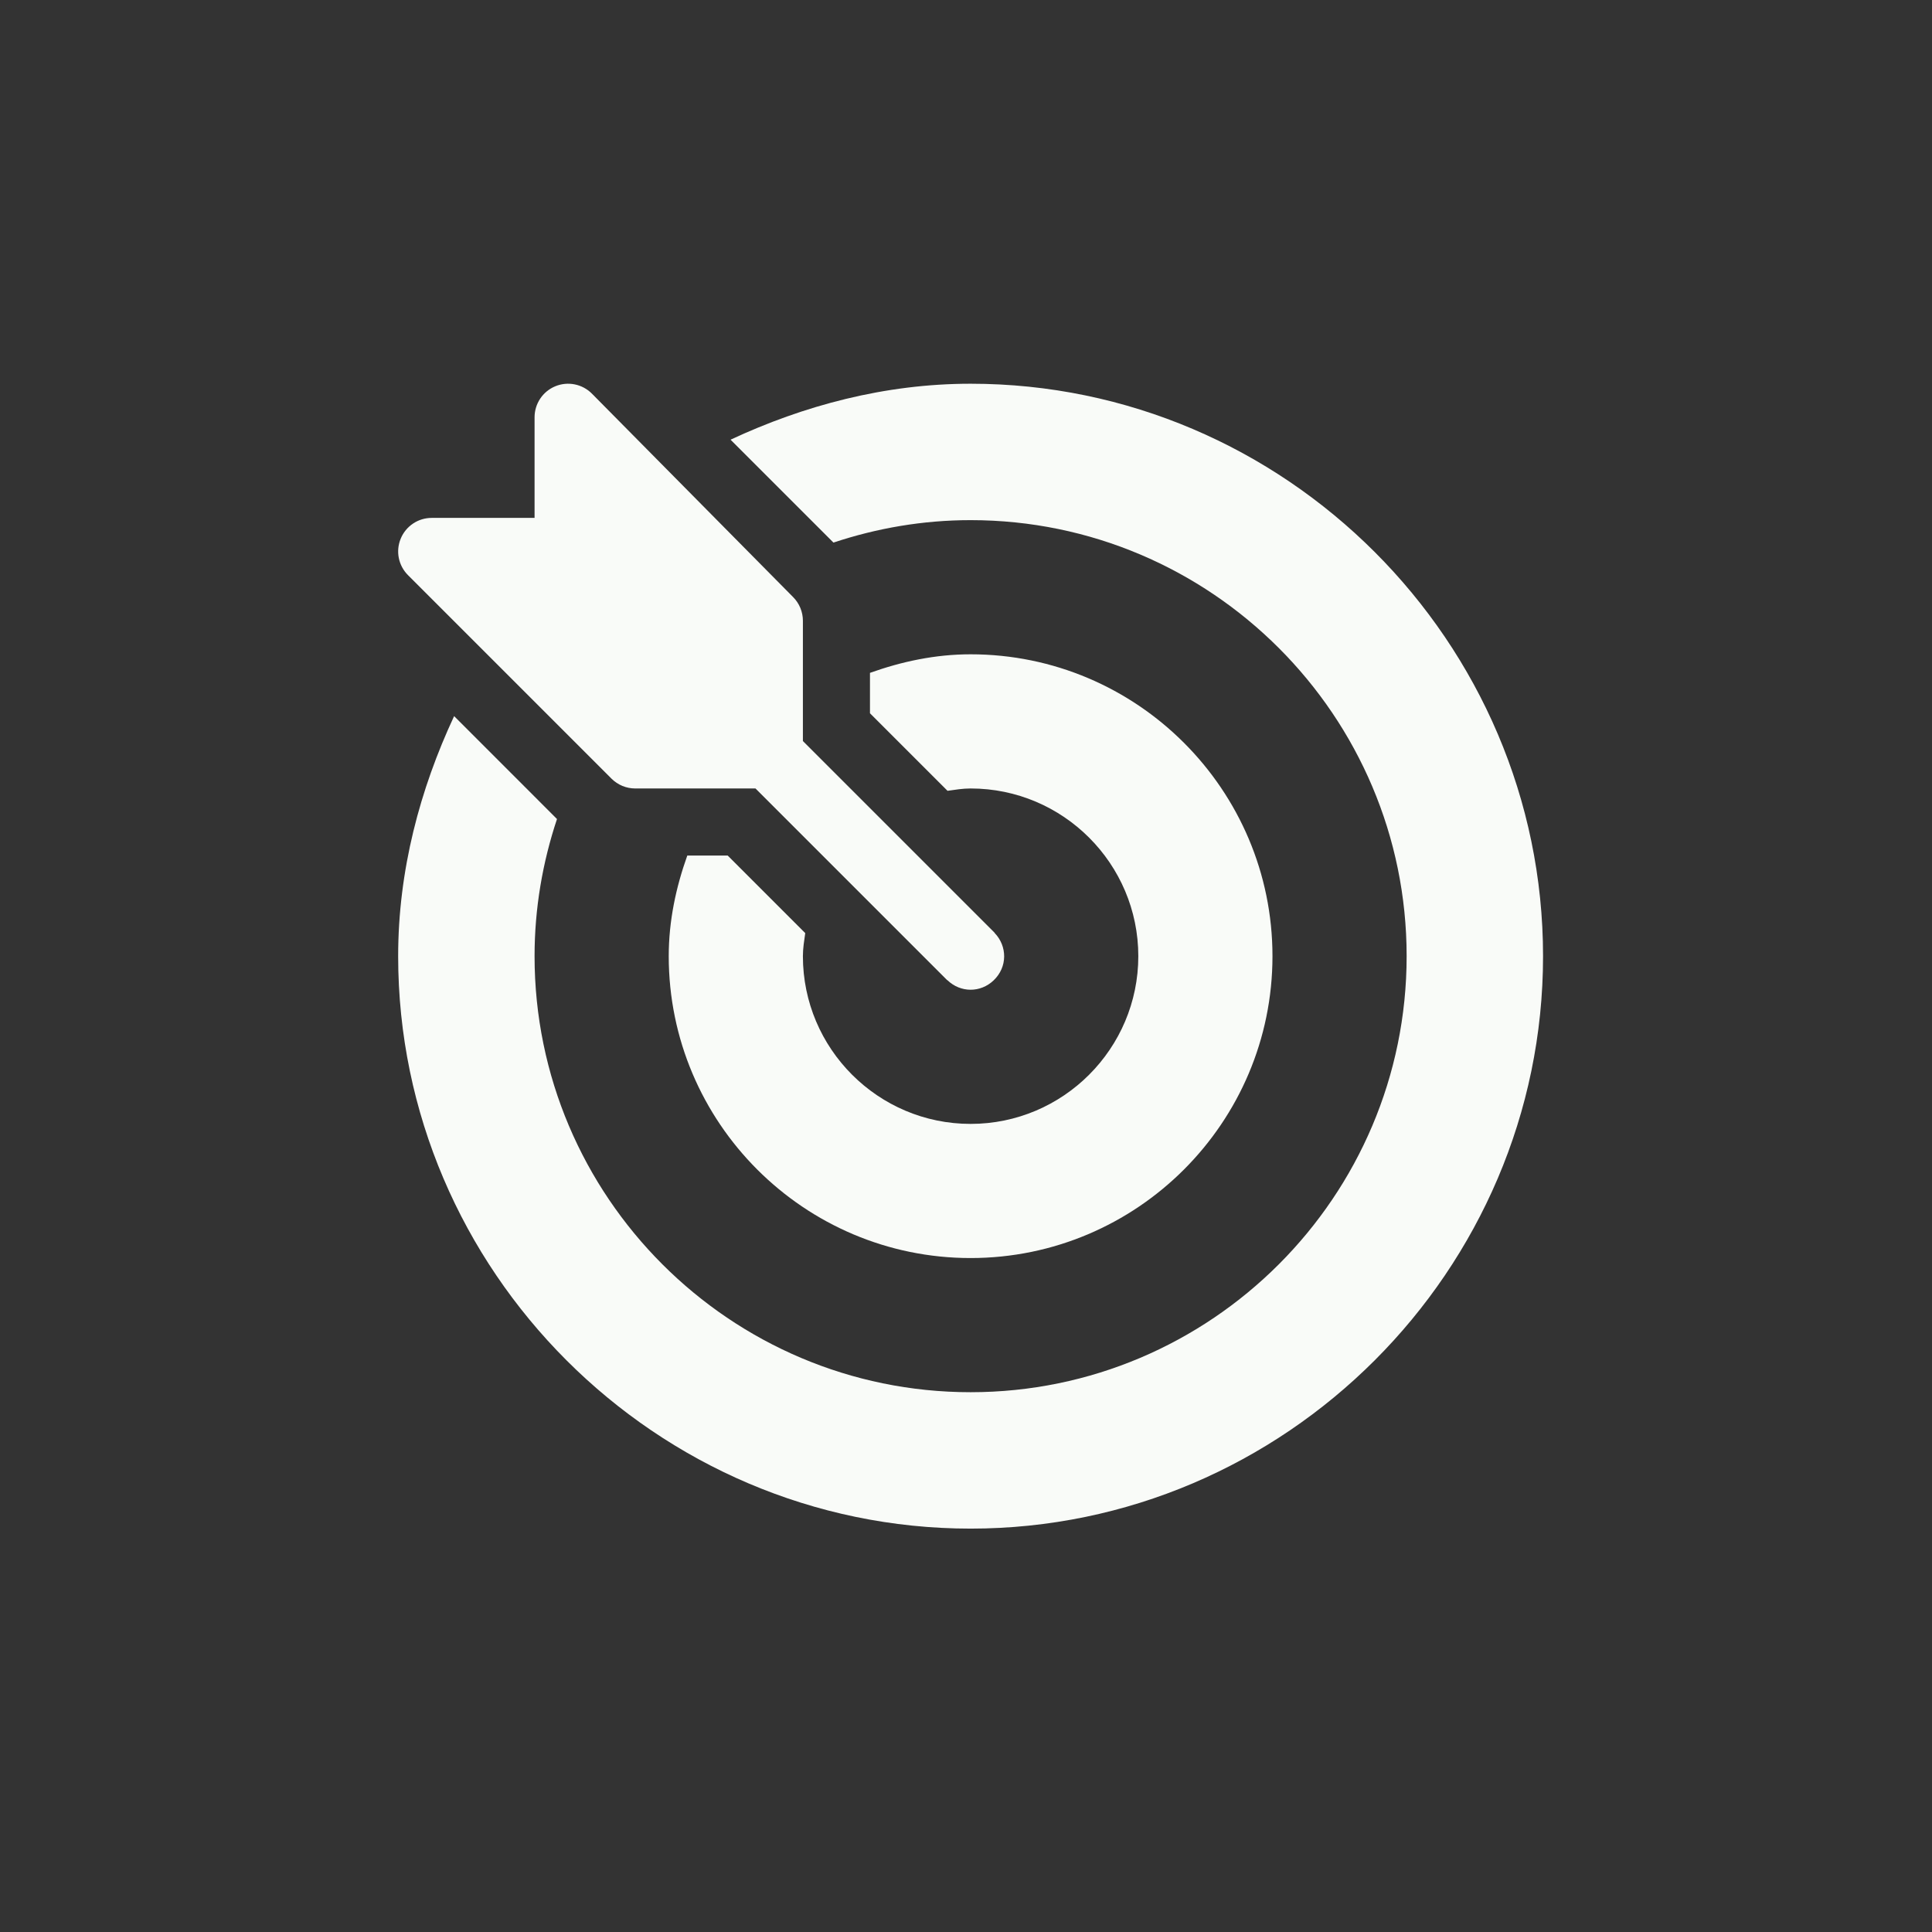 <svg width="81" height="81" viewBox="0 0 81 81" fill="none" xmlns="http://www.w3.org/2000/svg">
<rect x="0" y="0" width="81" height="81" fill="#333333" stroke="none"/>
<g clip-path="url(#clip0_1120_5445)">

<g clip-path="url(#clip1_1120_5445)">
<path d="M41.706 39.121C41.698 39.113 41.696 39.102 41.688 39.094L33.662 31.069V26.026C33.662 25.652 33.514 25.295 33.25 25.031L24.813 16.5C24.412 16.099 23.806 15.977 23.28 16.195C22.754 16.412 22.412 16.926 22.412 17.495V21.713H18.1C17.531 21.713 17.018 22.055 16.801 22.581C16.582 23.107 16.703 23.711 17.106 24.114L25.637 32.645C25.901 32.909 26.258 33.057 26.631 33.057H31.674L39.699 41.082C39.707 41.09 39.718 41.093 39.727 41.101C40.274 41.623 41.106 41.63 41.66 41.101C42.245 40.543 42.232 39.672 41.706 39.121Z" fill="#F9FBF8"/>
<path d="M40.693 16.088C37.095 16.088 33.693 17.004 30.629 18.434L34.943 22.748C36.754 22.146 38.683 21.807 40.693 21.807C50.773 21.807 58.974 30.008 58.974 40.088C58.974 50.168 50.773 58.369 40.693 58.369C30.613 58.369 22.412 50.168 22.412 40.088C22.412 38.078 22.75 36.148 23.352 34.338L19.039 30.024C17.609 33.088 16.693 36.49 16.693 40.088C16.693 53.27 27.511 64.088 40.693 64.088C53.875 64.088 64.693 53.27 64.693 40.088C64.693 26.906 53.876 16.088 40.693 16.088Z" fill="#F9FBF8"/>
<path d="M40.693 27.432C39.207 27.432 37.801 27.737 36.474 28.21V29.904L39.725 33.155C40.045 33.11 40.362 33.057 40.693 33.057C44.57 33.057 47.724 36.212 47.724 40.088C47.724 43.965 44.57 47.12 40.693 47.12C36.816 47.12 33.662 43.965 33.662 40.088C33.662 39.757 33.715 39.44 33.76 39.121L30.509 35.87H28.815C28.342 37.196 28.037 38.602 28.037 40.088C28.037 47.067 33.714 52.744 40.693 52.744C47.672 52.744 53.349 47.067 53.349 40.088C53.349 33.109 47.672 27.432 40.693 27.432Z" fill="#F9FBF8"/>
</g>
</g>
<defs>
<clipPath id="clip0_1120_5445">
<rect width="80.028" height="80.028" fill="white" transform="translate(0.68 0.074)"/>
</clipPath>
<clipPath id="clip1_1120_5445">
<rect width="48" height="48" fill="white" transform="translate(16.693 16.088)"/>
</clipPath>
</defs>
</svg>
